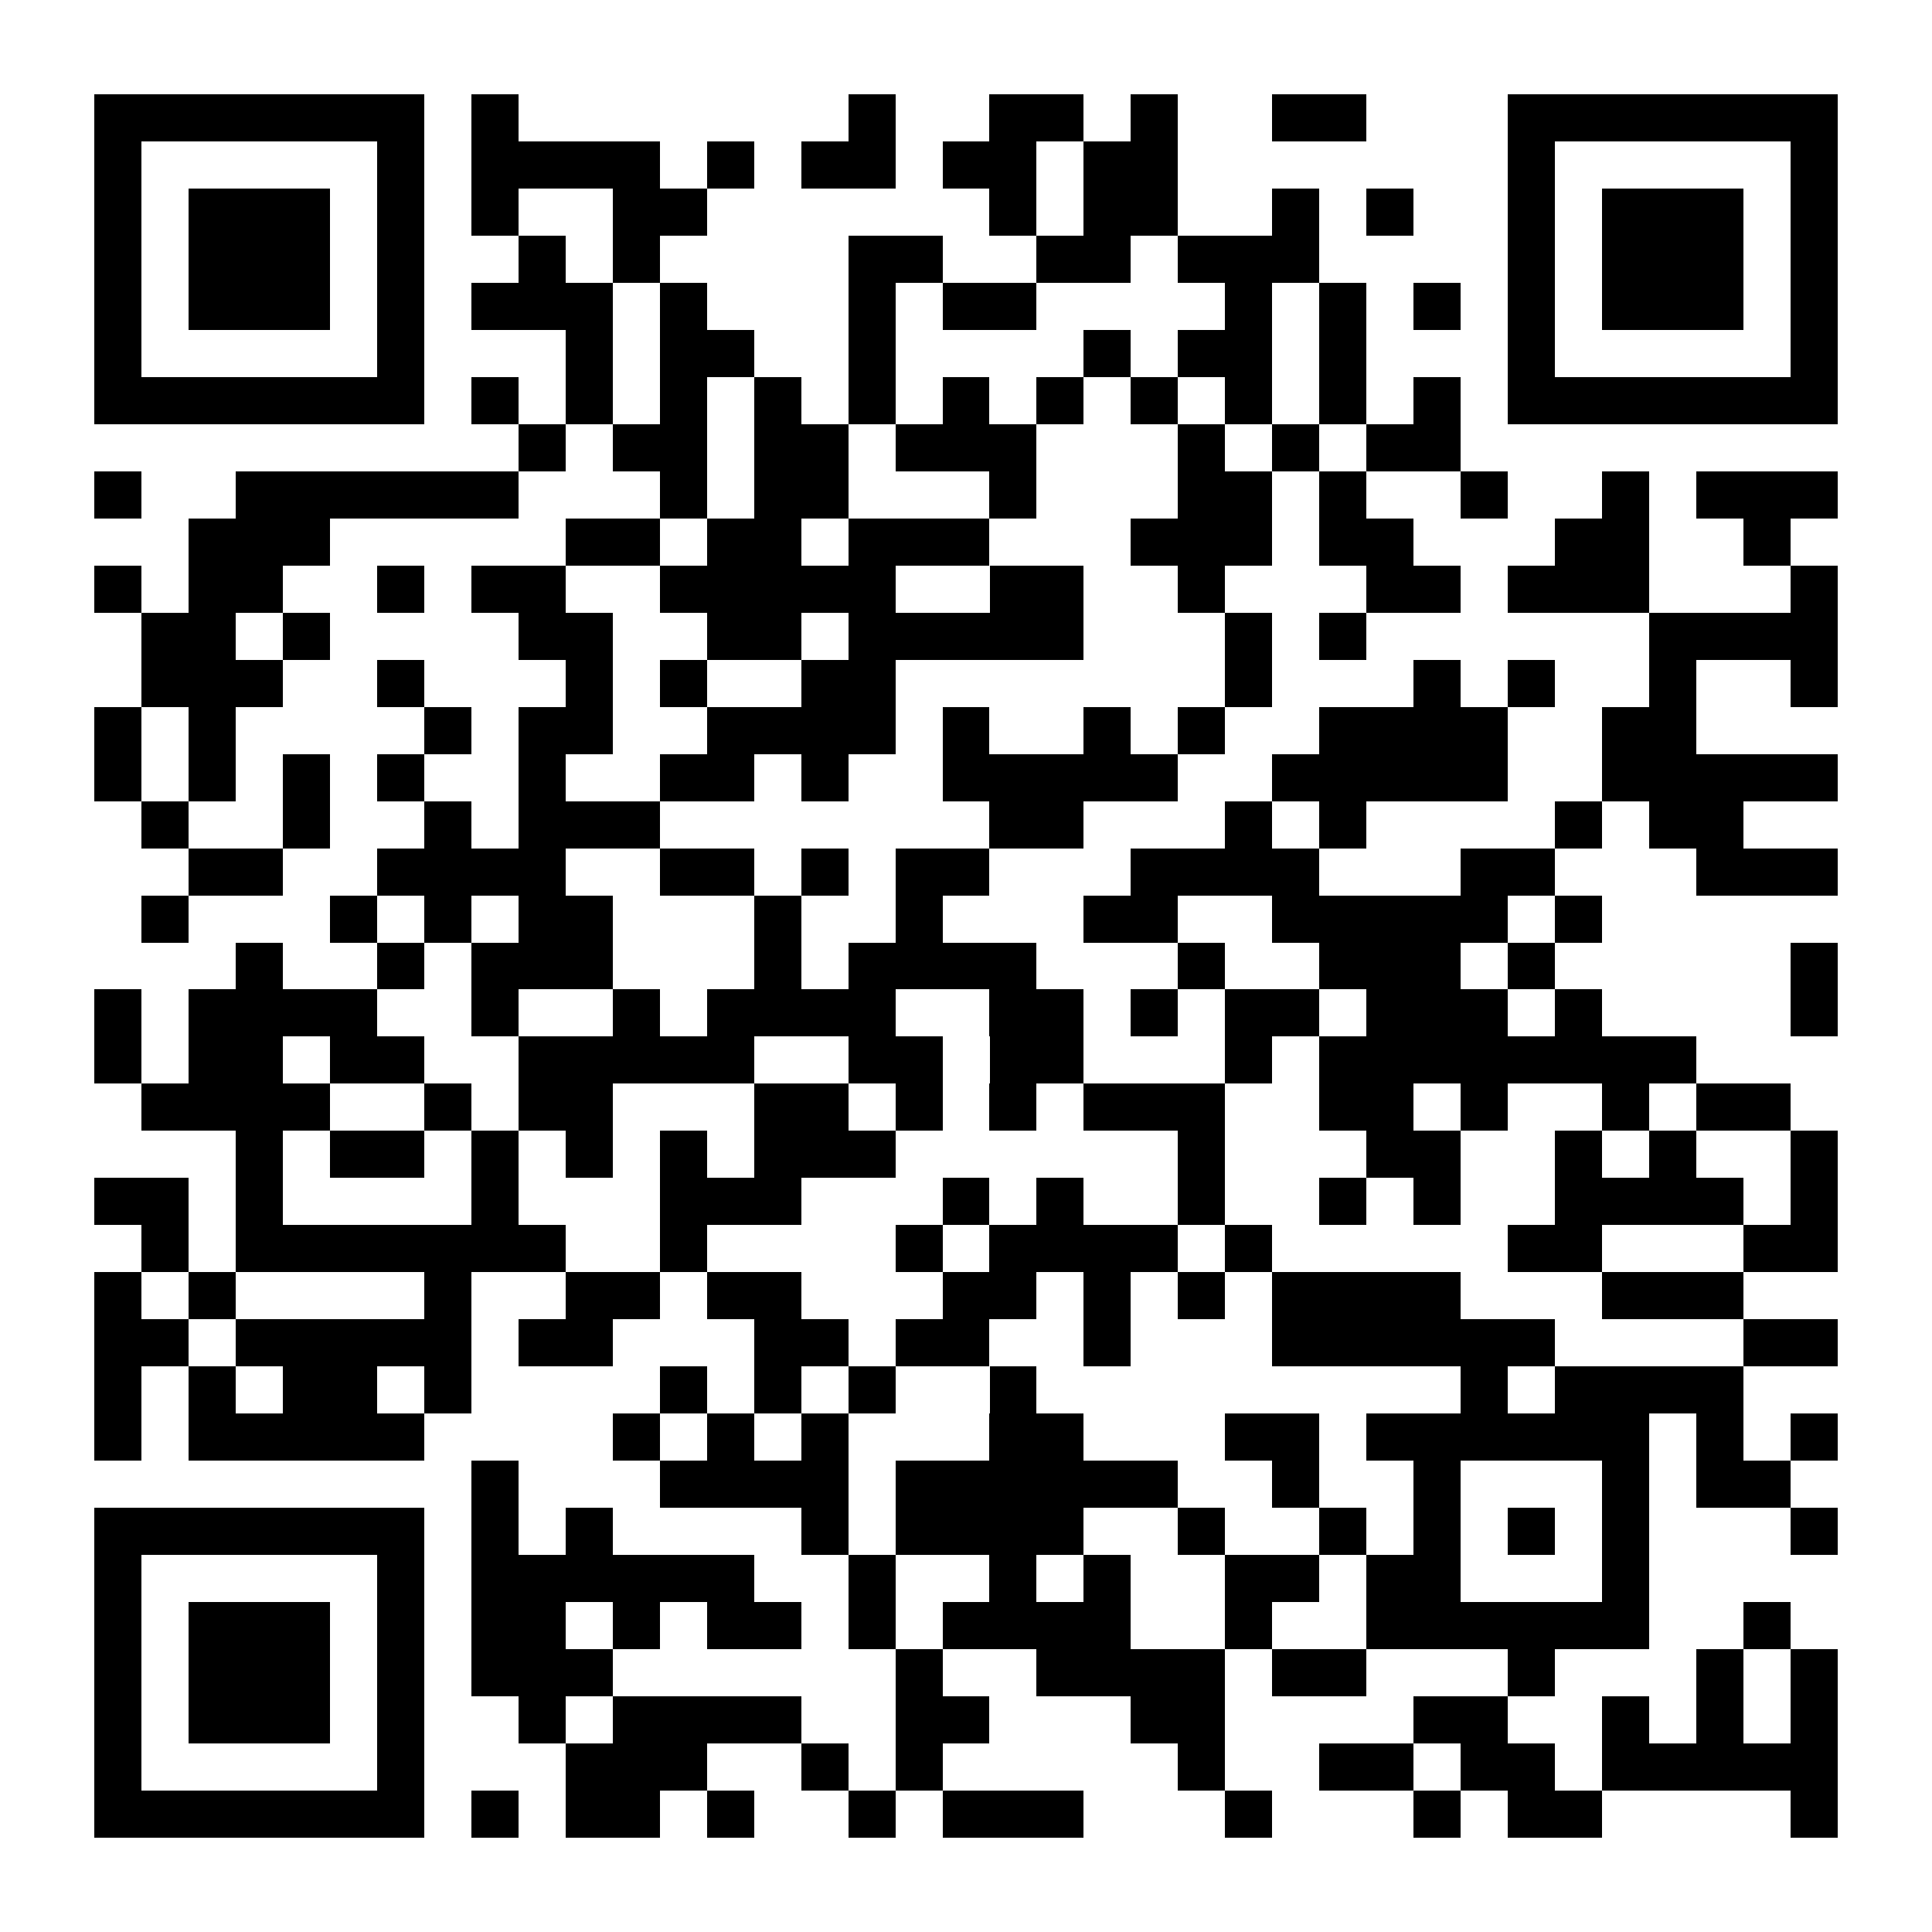 <?xml version="1.0" encoding="UTF-8"?>
<!DOCTYPE svg PUBLIC '-//W3C//DTD SVG 1.0//EN'
          'http://www.w3.org/TR/2001/REC-SVG-20010904/DTD/svg10.dtd'>
<svg fill="#fff" height="41" shape-rendering="crispEdges" style="fill: #fff;" viewBox="0 0 41 41" width="41" xmlns="http://www.w3.org/2000/svg" xmlns:xlink="http://www.w3.org/1999/xlink"
><path d="M0 0h41v41H0z"
  /><path d="M2 2.5h7m1 0h1m7 0h1m2 0h2m1 0h1m2 0h2m3 0h7M2 3.5h1m5 0h1m1 0h4m1 0h1m1 0h2m1 0h2m1 0h2m7 0h1m5 0h1M2 4.5h1m1 0h3m1 0h1m1 0h1m2 0h2m6 0h1m1 0h2m2 0h1m1 0h1m2 0h1m1 0h3m1 0h1M2 5.5h1m1 0h3m1 0h1m2 0h1m1 0h1m4 0h2m2 0h2m1 0h3m4 0h1m1 0h3m1 0h1M2 6.5h1m1 0h3m1 0h1m1 0h3m1 0h1m3 0h1m1 0h2m4 0h1m1 0h1m1 0h1m1 0h1m1 0h3m1 0h1M2 7.5h1m5 0h1m3 0h1m1 0h2m2 0h1m4 0h1m1 0h2m1 0h1m3 0h1m5 0h1M2 8.5h7m1 0h1m1 0h1m1 0h1m1 0h1m1 0h1m1 0h1m1 0h1m1 0h1m1 0h1m1 0h1m1 0h1m1 0h7M11 9.5h1m1 0h2m1 0h2m1 0h3m3 0h1m1 0h1m1 0h2M2 10.5h1m2 0h6m3 0h1m1 0h2m3 0h1m3 0h2m1 0h1m2 0h1m2 0h1m1 0h3M4 11.5h3m5 0h2m1 0h2m1 0h3m3 0h3m1 0h2m3 0h2m2 0h1M2 12.5h1m1 0h2m2 0h1m1 0h2m2 0h5m2 0h2m2 0h1m3 0h2m1 0h3m3 0h1M3 13.5h2m1 0h1m4 0h2m2 0h2m1 0h5m3 0h1m1 0h1m6 0h4M3 14.5h3m2 0h1m3 0h1m1 0h1m2 0h2m7 0h1m3 0h1m1 0h1m2 0h1m2 0h1M2 15.5h1m1 0h1m4 0h1m1 0h2m2 0h4m1 0h1m2 0h1m1 0h1m2 0h4m2 0h2M2 16.5h1m1 0h1m1 0h1m1 0h1m2 0h1m2 0h2m1 0h1m2 0h5m2 0h5m2 0h5M3 17.5h1m2 0h1m2 0h1m1 0h3m7 0h2m3 0h1m1 0h1m4 0h1m1 0h2M4 18.5h2m2 0h4m2 0h2m1 0h1m1 0h2m3 0h4m3 0h2m3 0h3M3 19.5h1m3 0h1m1 0h1m1 0h2m3 0h1m2 0h1m3 0h2m2 0h5m1 0h1M5 20.5h1m2 0h1m1 0h3m3 0h1m1 0h4m3 0h1m2 0h3m1 0h1m5 0h1M2 21.5h1m1 0h4m2 0h1m2 0h1m1 0h4m2 0h2m1 0h1m1 0h2m1 0h3m1 0h1m4 0h1M2 22.5h1m1 0h2m1 0h2m2 0h5m2 0h2m1 0h2m3 0h1m1 0h8M3 23.5h4m2 0h1m1 0h2m3 0h2m1 0h1m1 0h1m1 0h3m2 0h2m1 0h1m2 0h1m1 0h2M5 24.5h1m1 0h2m1 0h1m1 0h1m1 0h1m1 0h3m6 0h1m3 0h2m2 0h1m1 0h1m2 0h1M2 25.5h2m1 0h1m4 0h1m3 0h3m3 0h1m1 0h1m2 0h1m2 0h1m1 0h1m2 0h4m1 0h1M3 26.5h1m1 0h7m2 0h1m4 0h1m1 0h4m1 0h1m5 0h2m3 0h2M2 27.5h1m1 0h1m4 0h1m2 0h2m1 0h2m3 0h2m1 0h1m1 0h1m1 0h4m3 0h3M2 28.5h2m1 0h5m1 0h2m3 0h2m1 0h2m2 0h1m3 0h6m4 0h2M2 29.5h1m1 0h1m1 0h2m1 0h1m4 0h1m1 0h1m1 0h1m2 0h1m9 0h1m1 0h4M2 30.5h1m1 0h5m4 0h1m1 0h1m1 0h1m3 0h2m3 0h2m1 0h6m1 0h1m1 0h1M10 31.5h1m3 0h4m1 0h6m2 0h1m2 0h1m3 0h1m1 0h2M2 32.5h7m1 0h1m1 0h1m4 0h1m1 0h4m2 0h1m2 0h1m1 0h1m1 0h1m1 0h1m3 0h1M2 33.5h1m5 0h1m1 0h6m2 0h1m2 0h1m1 0h1m2 0h2m1 0h2m3 0h1M2 34.5h1m1 0h3m1 0h1m1 0h2m1 0h1m1 0h2m1 0h1m1 0h4m2 0h1m2 0h6m2 0h1M2 35.5h1m1 0h3m1 0h1m1 0h3m6 0h1m2 0h4m1 0h2m3 0h1m3 0h1m1 0h1M2 36.5h1m1 0h3m1 0h1m2 0h1m1 0h4m2 0h2m3 0h2m4 0h2m2 0h1m1 0h1m1 0h1M2 37.5h1m5 0h1m3 0h3m2 0h1m1 0h1m5 0h1m2 0h2m1 0h2m1 0h5M2 38.5h7m1 0h1m1 0h2m1 0h1m2 0h1m1 0h3m3 0h1m3 0h1m1 0h2m4 0h1" stroke="#000"
/></svg
>
